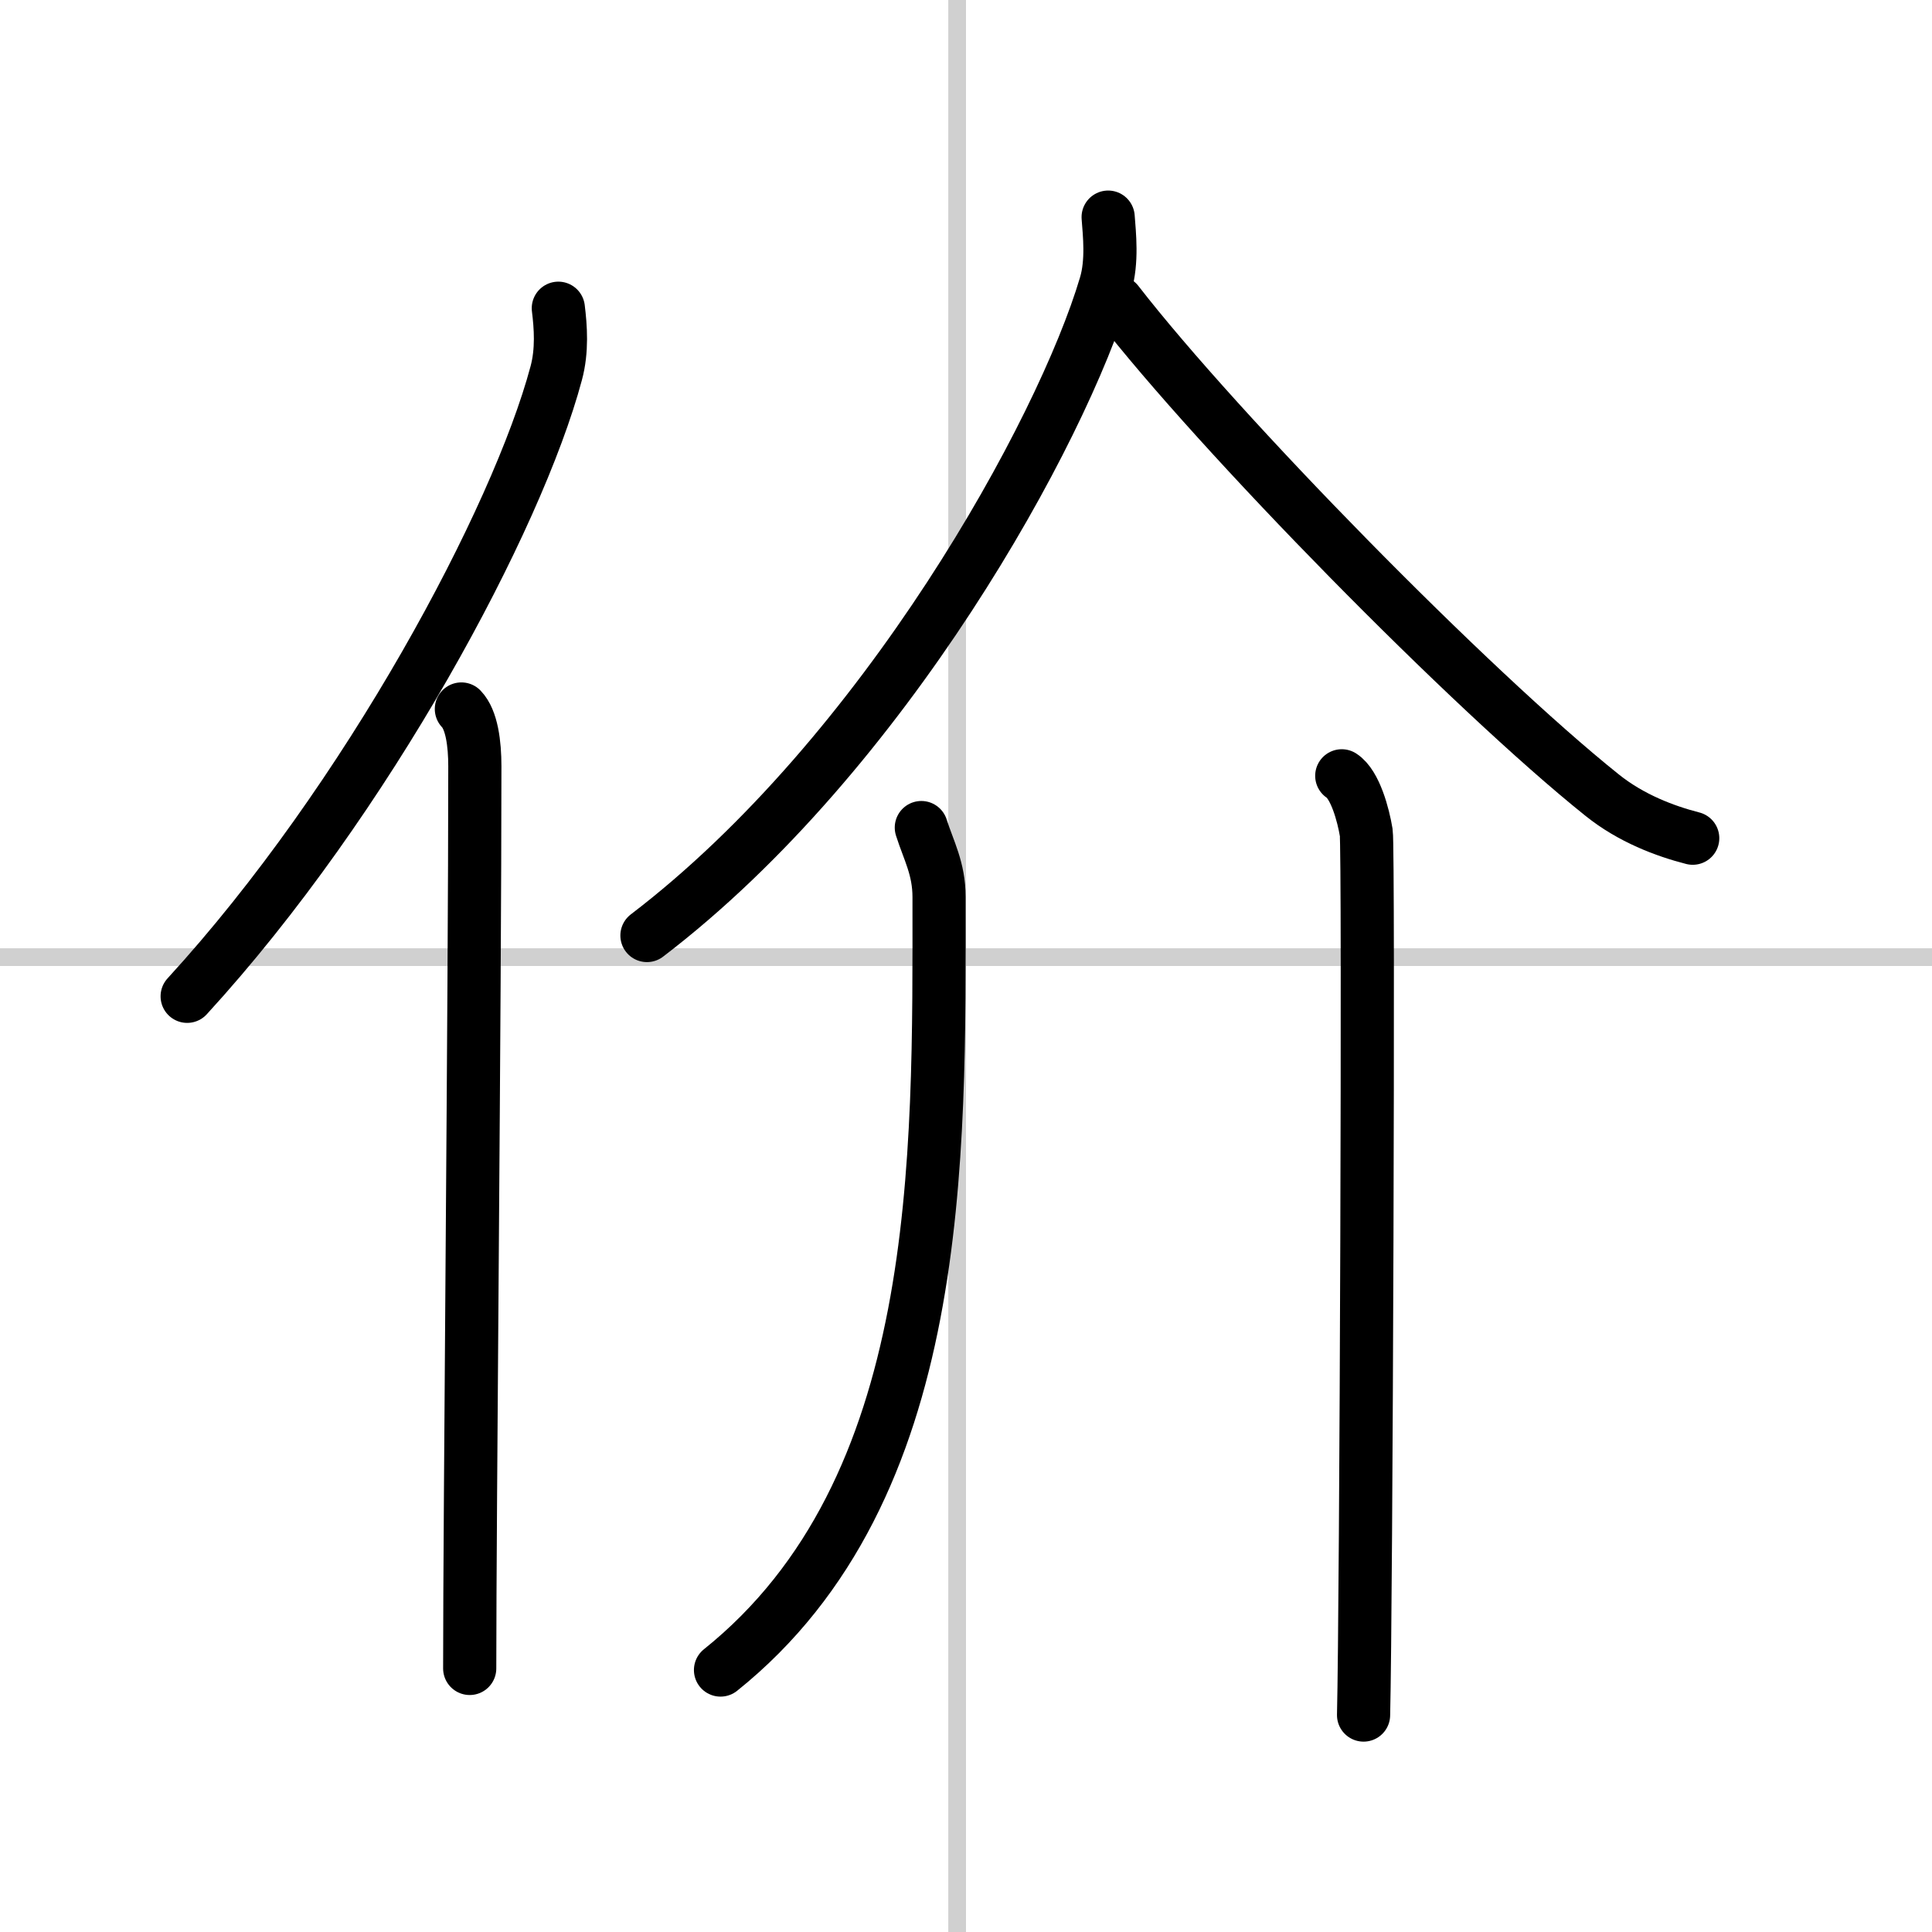 <svg width="400" height="400" viewBox="0 0 109 109" xmlns="http://www.w3.org/2000/svg"><rect x="0" y="0" width="109" height="109" fill="#808080" stroke="none"/><g fill="none" stroke="#000" stroke-linecap="round" stroke-linejoin="round" stroke-width="3"><rect width="100%" height="100%" fill="#fff" stroke="#fff"/><line x1="54" x2="54" y2="109" stroke="#d0d0d0" stroke-width="1"/><line x2="109" y1="54" y2="54" stroke="#d0d0d0" stroke-width="1"/><path d="m31.5 17.39c0.13 1.05 0.23 2.38-0.12 3.67-2.19 8.2-10.64 24.04-20.82 35.15"/><path d="m26.03 40c0.59 0.61 0.76 1.97 0.76 3.23 0 13.02-0.29 42.15-0.29 50.9"/><path d="m62.52 12.25c0.07 0.95 0.25 2.5-0.15 3.83-2.44 8.24-12.46 26.47-25.87 36.7"/><path d="m63.04 17.05c5.75 7.42 19.95 21.89 27.35 27.81 1.63 1.31 3.55 2.03 5.11 2.43"/><path d="m51.98 46.69c0.41 1.29 1 2.31 1 3.92 0 14.75 0.37 33.43-12.33 43.61"/><path d="m75.7 43.77c0.76 0.49 1.22 2.22 1.38 3.2 0.15 0.99 0 43.63-0.15 49.79"/></g></svg>
